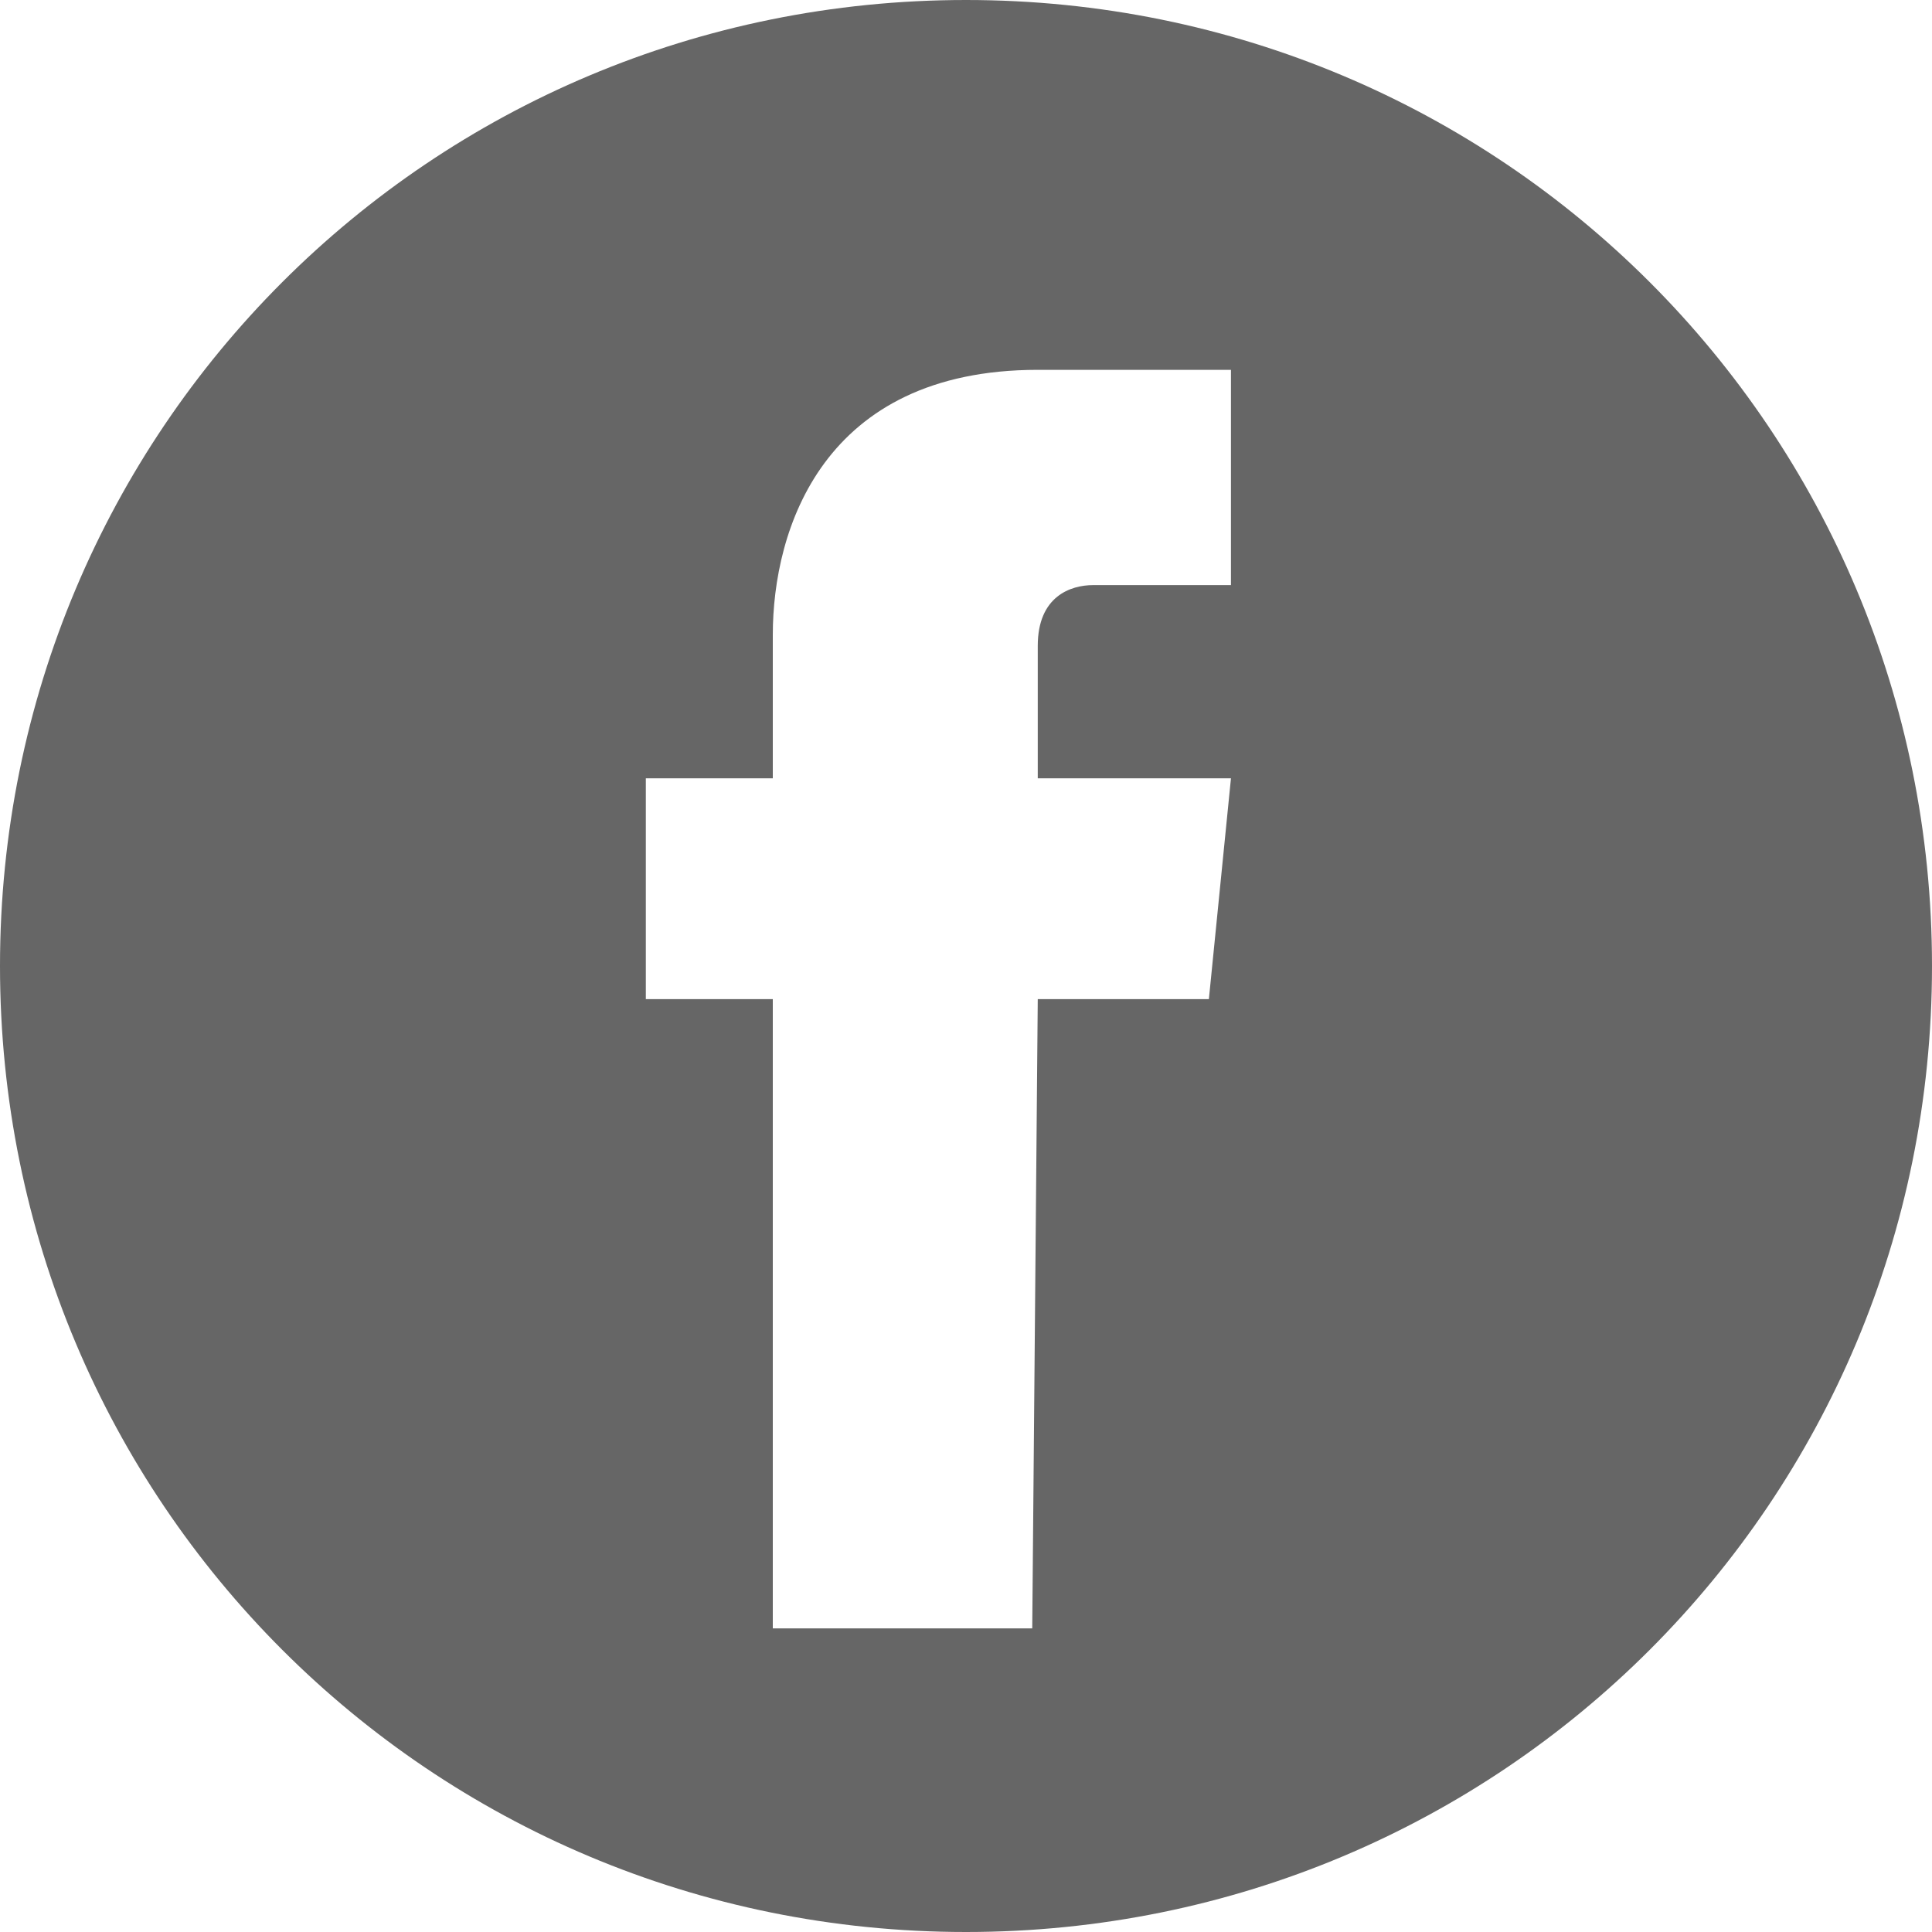 <?xml version="1.0" encoding="utf-8"?>
<!-- Generator: Adobe Illustrator 21.0.0, SVG Export Plug-In . SVG Version: 6.00 Build 0)  -->
<svg version="1.1" id="Layer_1" xmlns="http://www.w3.org/2000/svg" xmlns:xlink="http://www.w3.org/1999/xlink" x="0px" y="0px"
	 viewBox="0 0 35 35" style="enable-background:new 0 0 35 35;" xml:space="preserve">
<style type="text/css">
	.st0{fill:#666666;}
</style>
<path class="st0" d="M35,17.5C35,27.2,27.2,35,17.5,35S0,27.2,0,17.5S7.8,0,17.5,0S35,7.8,35,17.5z M18.8,18.1h3.1l0.4-4h-3.5v-2.4
	c0-0.9,0.6-1.1,1-1.1h2.5V6.7h-3.5c-3.9,0-4.8,2.9-4.8,4.8v2.6h-2.3v4H14v11.4h4.7L18.8,18.1L18.8,18.1z"/>
</svg>
